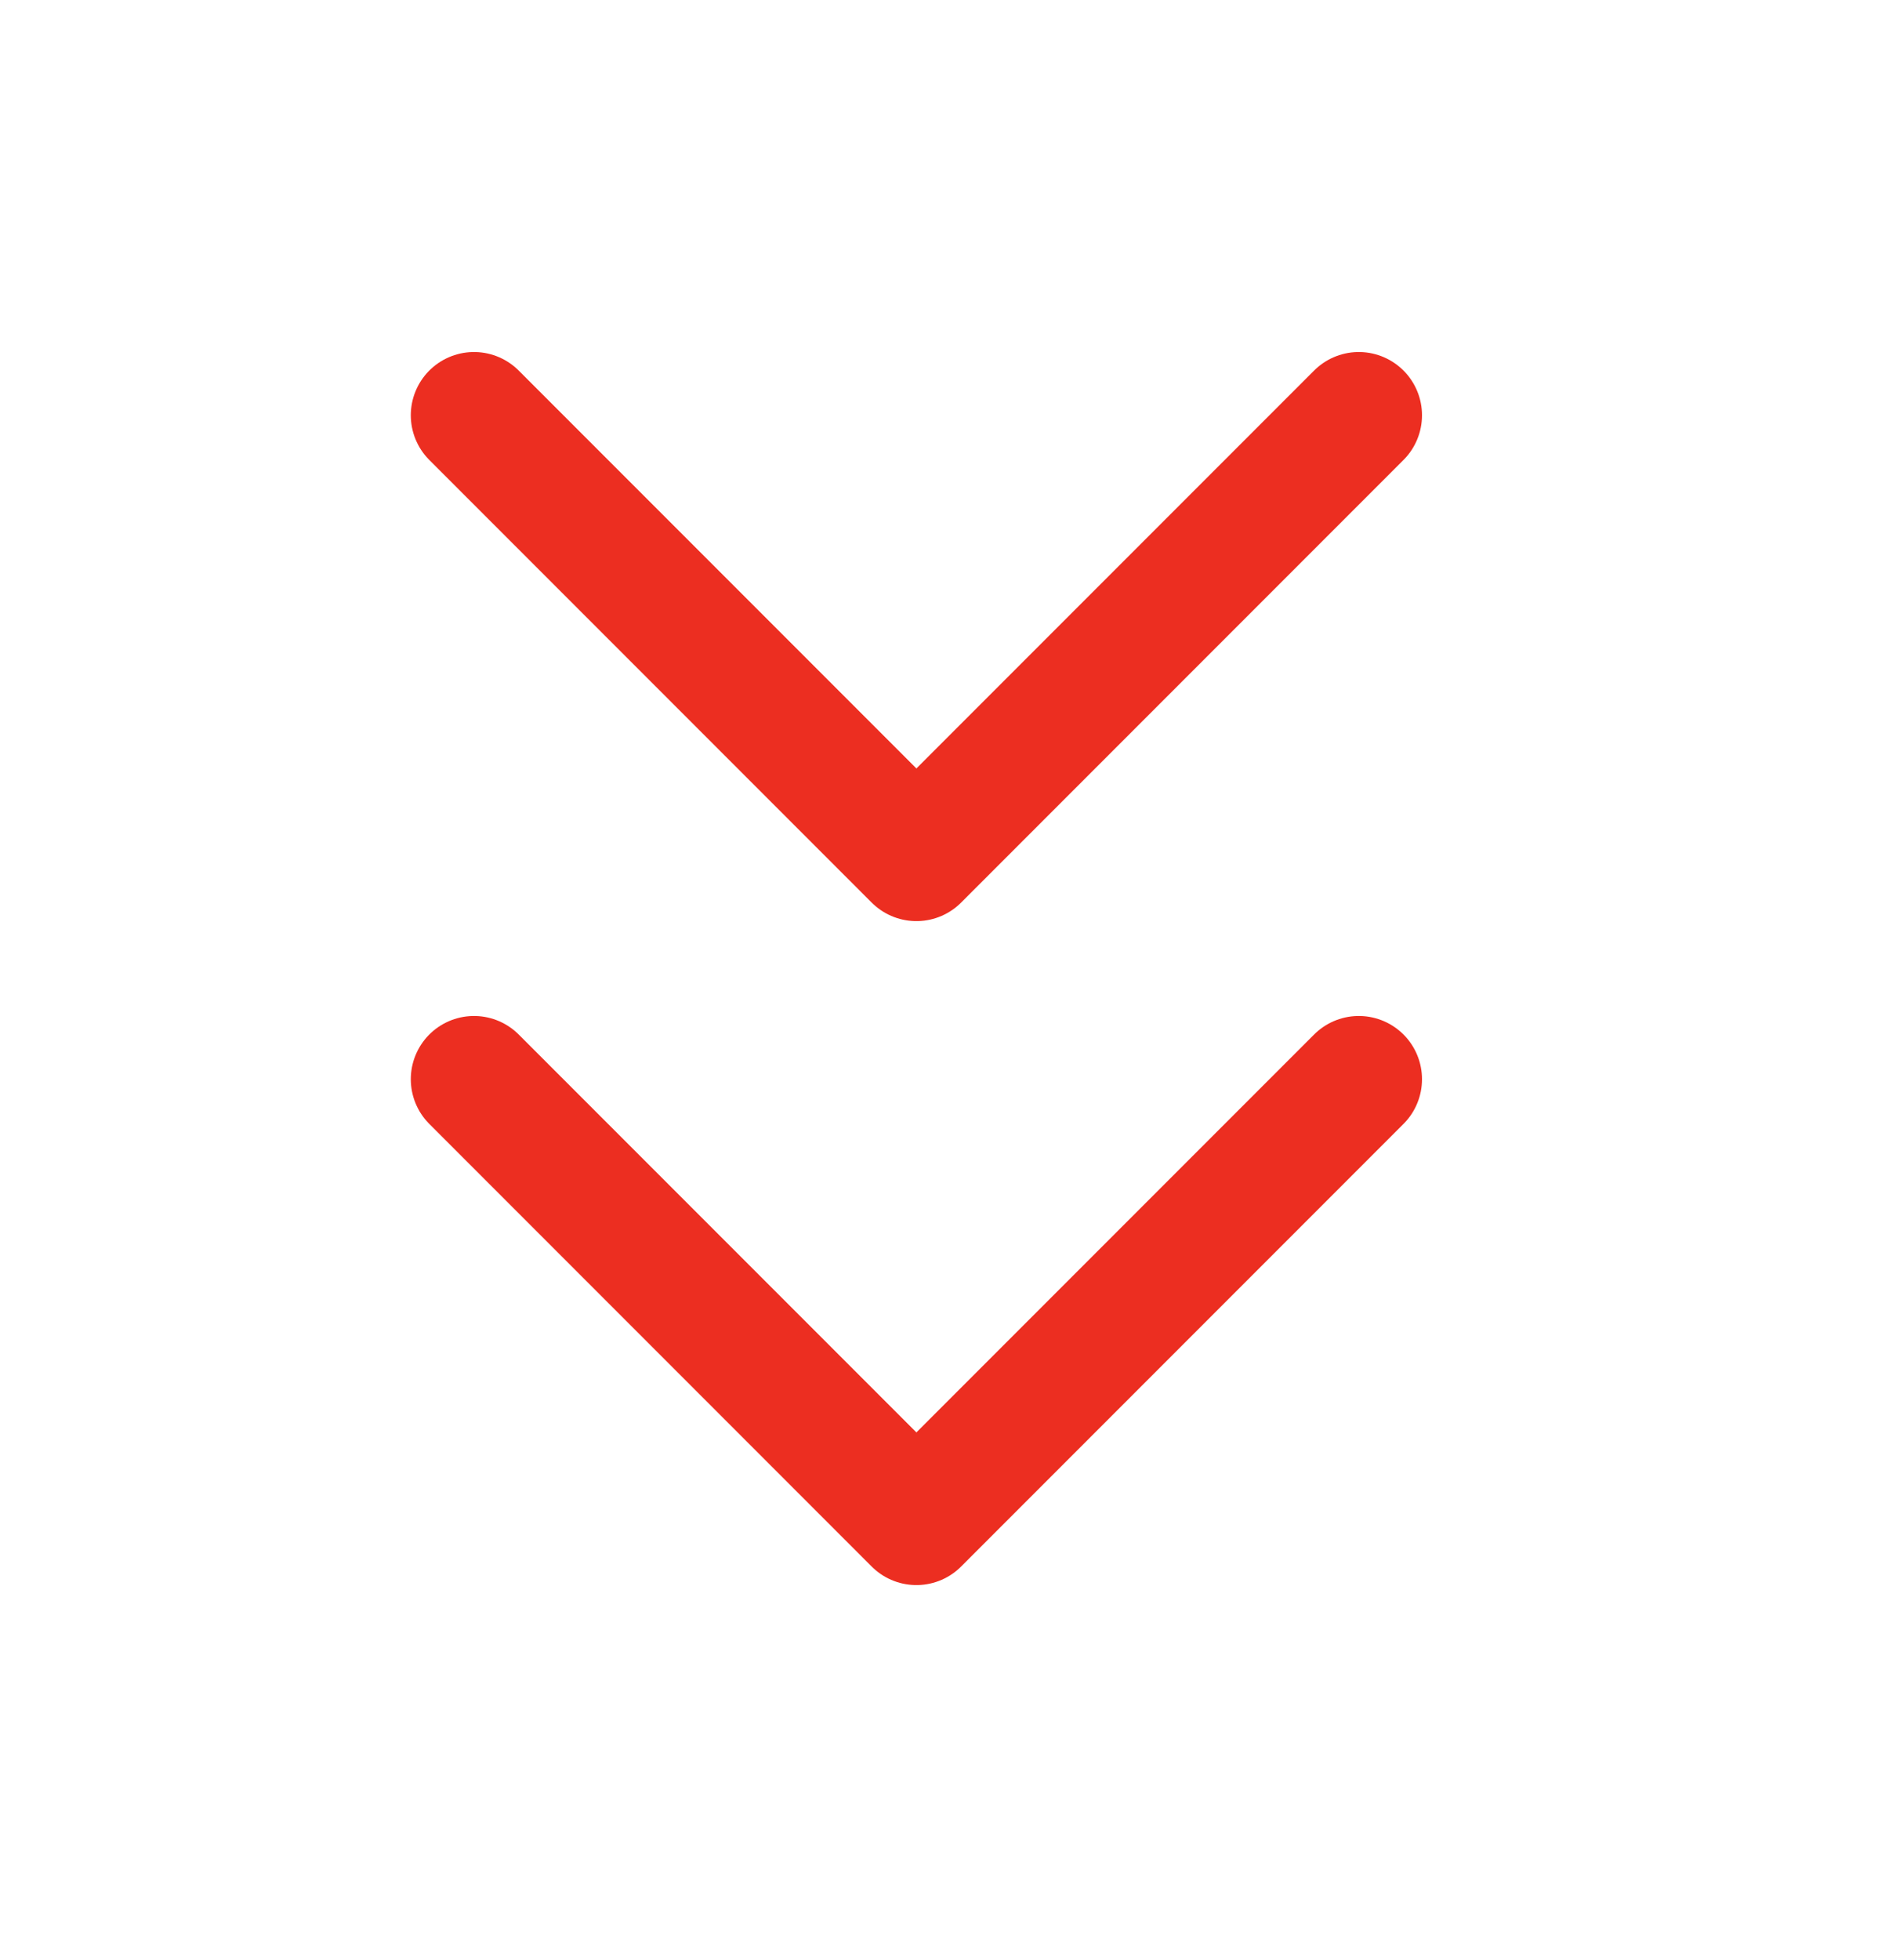<?xml version="1.0" encoding="UTF-8"?> <svg xmlns="http://www.w3.org/2000/svg" width="30" height="31" viewBox="0 0 30 31" fill="none"><path d="M21.5 17.067L14.5 24.067L7.5 17.067M21.5 6.567L14.5 13.567L7.5 6.567" stroke="#EC2E21" stroke-width="2" stroke-linecap="round" stroke-linejoin="round"></path></svg> 